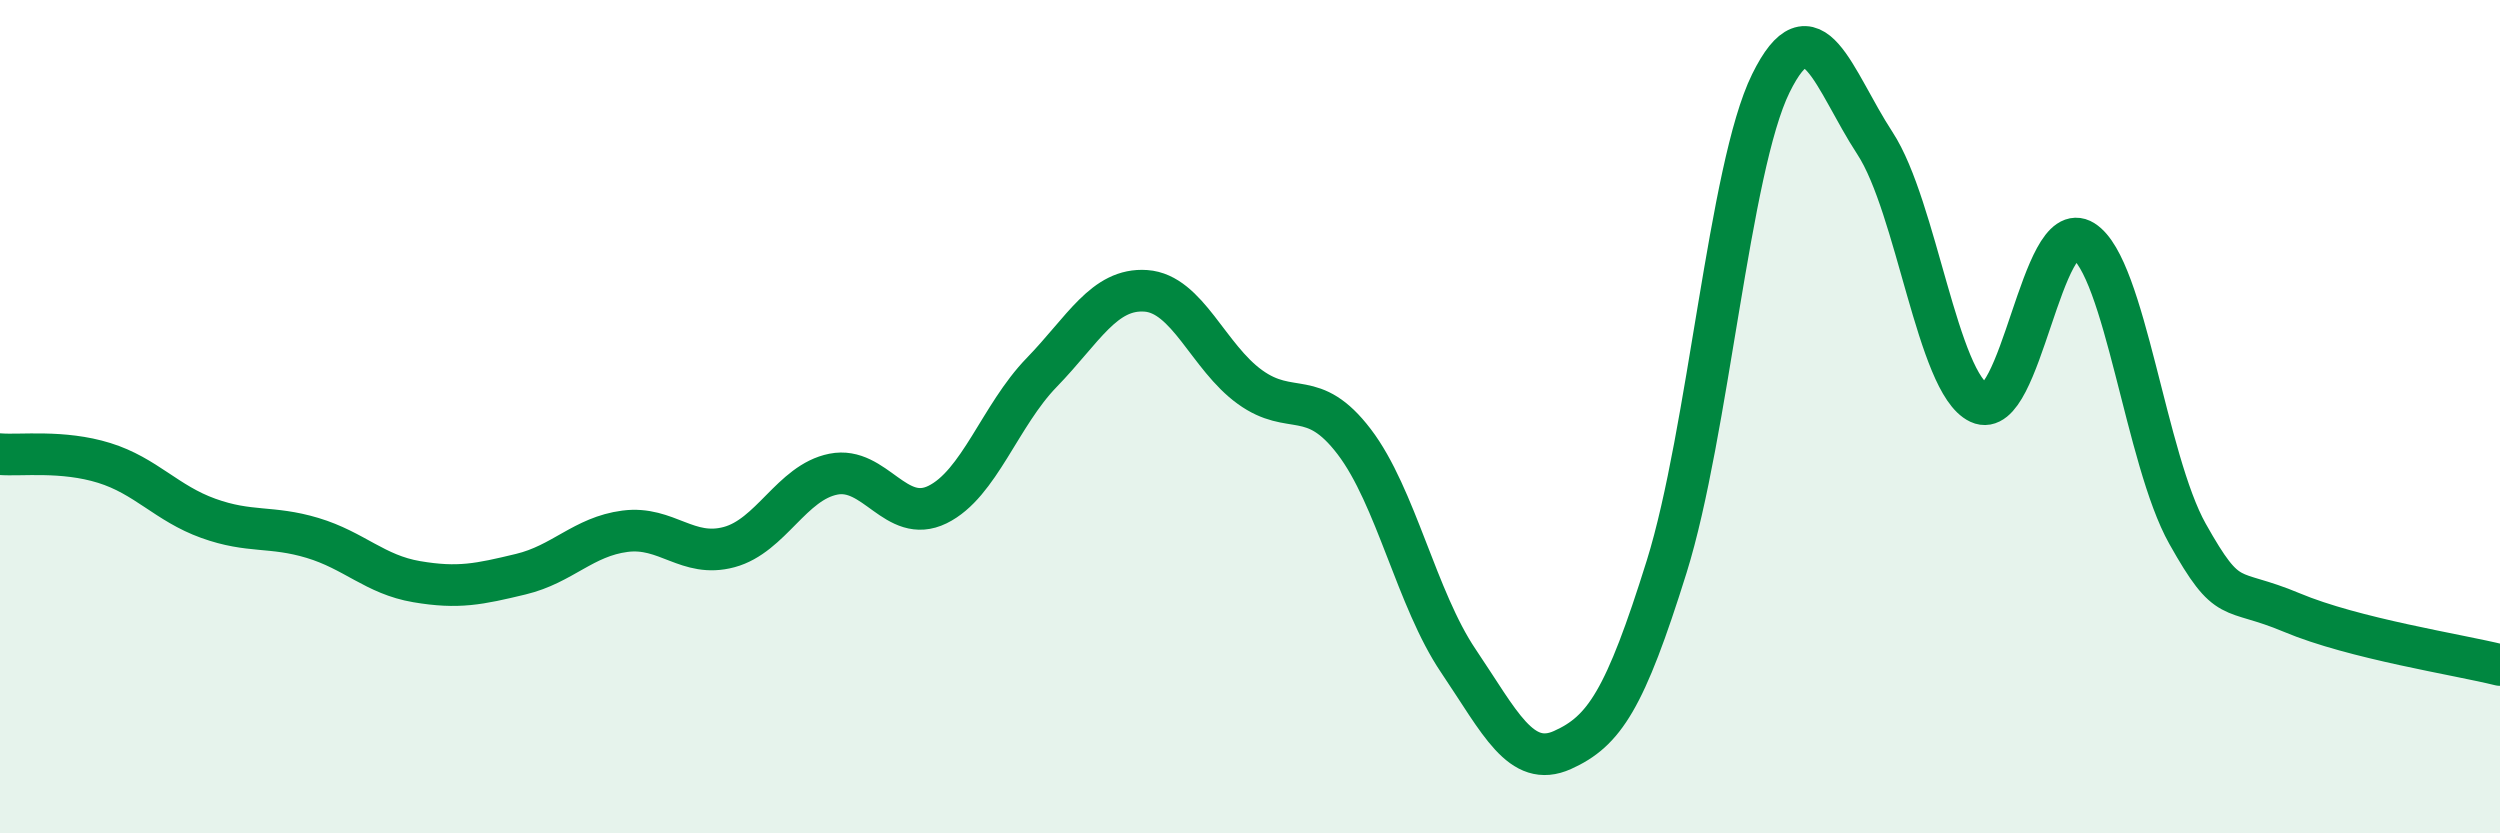 
    <svg width="60" height="20" viewBox="0 0 60 20" xmlns="http://www.w3.org/2000/svg">
      <path
        d="M 0,10.9 C 0.5,10.94 1.5,10.8 2.5,11.11 C 3.5,11.42 4,12.08 5,12.44 C 6,12.8 6.5,12.61 7.5,12.91 C 8.5,13.21 9,13.79 10,13.96 C 11,14.13 11.5,14.02 12.5,13.78 C 13.5,13.54 14,12.88 15,12.75 C 16,12.62 16.5,13.4 17.5,13.13 C 18.5,12.86 19,11.58 20,11.38 C 21,11.18 21.5,12.6 22.5,12.11 C 23.5,11.62 24,9.97 25,8.94 C 26,7.91 26.5,6.91 27.5,6.98 C 28.5,7.05 29,8.57 30,9.29 C 31,10.01 31.5,9.29 32.5,10.6 C 33.5,11.91 34,14.38 35,15.86 C 36,17.34 36.5,18.45 37.5,18 C 38.5,17.55 39,16.8 40,13.6 C 41,10.4 41.5,4.03 42.5,2 C 43.5,-0.03 44,1.91 45,3.44 C 46,4.97 46.5,9.2 47.5,9.67 C 48.5,10.14 49,5.15 50,5.78 C 51,6.41 51.5,11.03 52.5,12.81 C 53.5,14.59 53.5,14.07 55,14.7 C 56.5,15.33 59,15.71 60,15.96L60 20L0 20Z"
        fill="#008740"
        opacity="0.1"
        stroke-linecap="round"
        stroke-linejoin="round"
      />
      <path
        d="M 0,10.9 C 0.5,10.94 1.5,10.8 2.5,11.11 C 3.5,11.42 4,12.08 5,12.44 C 6,12.8 6.5,12.61 7.5,12.91 C 8.5,13.21 9,13.79 10,13.96 C 11,14.13 11.5,14.02 12.5,13.78 C 13.5,13.54 14,12.88 15,12.75 C 16,12.62 16.5,13.4 17.5,13.13 C 18.5,12.86 19,11.58 20,11.38 C 21,11.18 21.5,12.6 22.5,12.11 C 23.5,11.62 24,9.97 25,8.94 C 26,7.91 26.5,6.91 27.5,6.98 C 28.5,7.05 29,8.57 30,9.29 C 31,10.01 31.5,9.29 32.5,10.6 C 33.5,11.91 34,14.38 35,15.86 C 36,17.34 36.5,18.45 37.5,18 C 38.5,17.55 39,16.8 40,13.6 C 41,10.4 41.5,4.03 42.5,2 C 43.5,-0.03 44,1.91 45,3.44 C 46,4.97 46.5,9.2 47.5,9.67 C 48.5,10.14 49,5.15 50,5.78 C 51,6.41 51.5,11.03 52.5,12.81 C 53.5,14.59 53.5,14.07 55,14.7 C 56.5,15.33 59,15.71 60,15.96"
        stroke="#008740"
        stroke-width="1"
        fill="none"
        stroke-linecap="round"
        stroke-linejoin="round"
      />
    </svg>
  